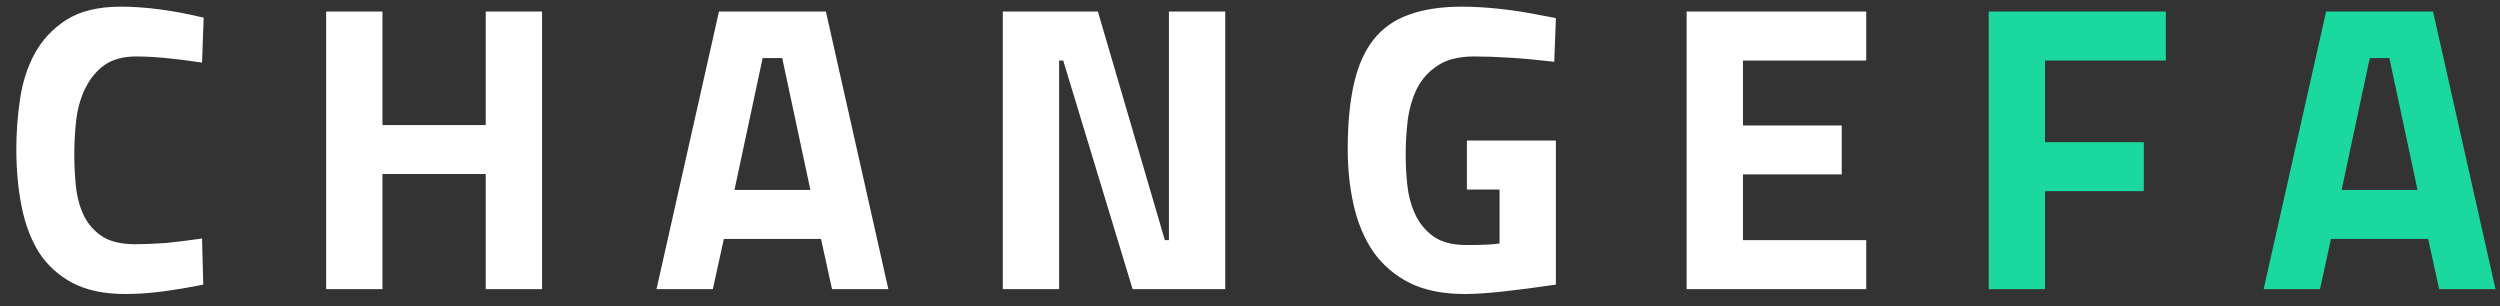 <svg width="147" height="18" viewBox="0 0 147 18" fill="none" xmlns="http://www.w3.org/2000/svg">
<rect x="0" y="0" width="147" height="18" fill="#333333" stroke="none"/>
<path d="M0.96 8.744C0.96 7.8 1.032 6.832 1.176 5.84C1.32 4.848 1.608 3.952 2.04 3.152C2.488 2.336 3.112 1.672 3.912 1.16C4.728 0.648 5.792 0.392 7.104 0.392C8.56 0.392 10.184 0.608 11.976 1.04L11.88 3.68C10.296 3.44 9.008 3.32 8.016 3.32C7.248 3.32 6.624 3.488 6.144 3.824C5.68 4.16 5.312 4.6 5.04 5.144C4.768 5.672 4.584 6.288 4.488 6.992C4.408 7.68 4.368 8.384 4.368 9.104C4.368 9.712 4.4 10.328 4.464 10.952C4.528 11.576 4.68 12.144 4.92 12.656C5.16 13.152 5.512 13.56 5.976 13.88C6.456 14.2 7.112 14.36 7.944 14.36C8.488 14.36 9.088 14.336 9.744 14.288C10.4 14.224 11.112 14.136 11.88 14.024L11.952 16.736C11.072 16.912 10.256 17.048 9.504 17.144C8.752 17.24 8.04 17.288 7.368 17.288C6.136 17.288 5.104 17.072 4.272 16.64C3.456 16.208 2.8 15.616 2.304 14.864C1.824 14.096 1.48 13.192 1.272 12.152C1.064 11.112 0.96 9.976 0.96 8.744ZM19.177 0.68H22.489V7.352H28.561V0.68H31.873V17H28.561V10.232H22.489V17H19.177V0.68ZM38.603 17L42.275 0.68H48.563L52.235 17H48.923L48.275 14.048H42.563L41.915 17H38.603ZM47.651 11.168L45.995 3.416H44.843L43.187 11.168H47.651ZM72.045 0.68V17H66.597L62.517 3.56H62.277V17H58.965V0.68H64.557L68.493 14.12H68.733V0.68H72.045ZM79.246 8.768C79.246 7.28 79.366 6.008 79.606 4.952C79.846 3.88 80.23 3.008 80.758 2.336C81.286 1.664 81.974 1.176 82.822 0.872C83.686 0.552 84.734 0.392 85.966 0.392C86.622 0.392 87.334 0.432 88.102 0.512C88.886 0.592 89.718 0.72 90.598 0.896L91.486 1.064L91.39 3.632C90.43 3.52 89.558 3.44 88.774 3.392C88.006 3.344 87.31 3.32 86.686 3.32C85.79 3.32 85.078 3.496 84.55 3.848C84.022 4.184 83.614 4.632 83.326 5.192C83.054 5.736 82.87 6.36 82.774 7.064C82.694 7.752 82.654 8.44 82.654 9.128C82.654 9.672 82.686 10.256 82.75 10.88C82.814 11.488 82.966 12.056 83.206 12.584C83.446 13.112 83.806 13.552 84.286 13.904C84.766 14.24 85.414 14.408 86.23 14.408C87.206 14.408 87.854 14.376 88.174 14.312V11.144H86.254V8.264H91.486V16.736C90.286 16.912 89.238 17.048 88.342 17.144C87.446 17.24 86.71 17.288 86.134 17.288C84.854 17.288 83.774 17.072 82.894 16.64C82.014 16.192 81.302 15.584 80.758 14.816C80.23 14.048 79.846 13.144 79.606 12.104C79.366 11.064 79.246 9.952 79.246 8.768ZM99.174 0.68H109.734V3.56H102.486V7.376H108.294V10.256H102.486V14.12H109.734V17H99.174V0.68Z" fill="white"/>
<path d="M120.247 3.56V8.36H126.055V11.24H120.247V17H116.935V0.68H127.351V3.56H120.247ZM133.103 17L136.775 0.68H143.063L146.735 17H143.423L142.775 14.048H137.063L136.415 17H133.103ZM142.151 11.168L140.495 3.416H139.343L137.687 11.168H142.151Z" fill="#1BD89F"/>
</svg>
